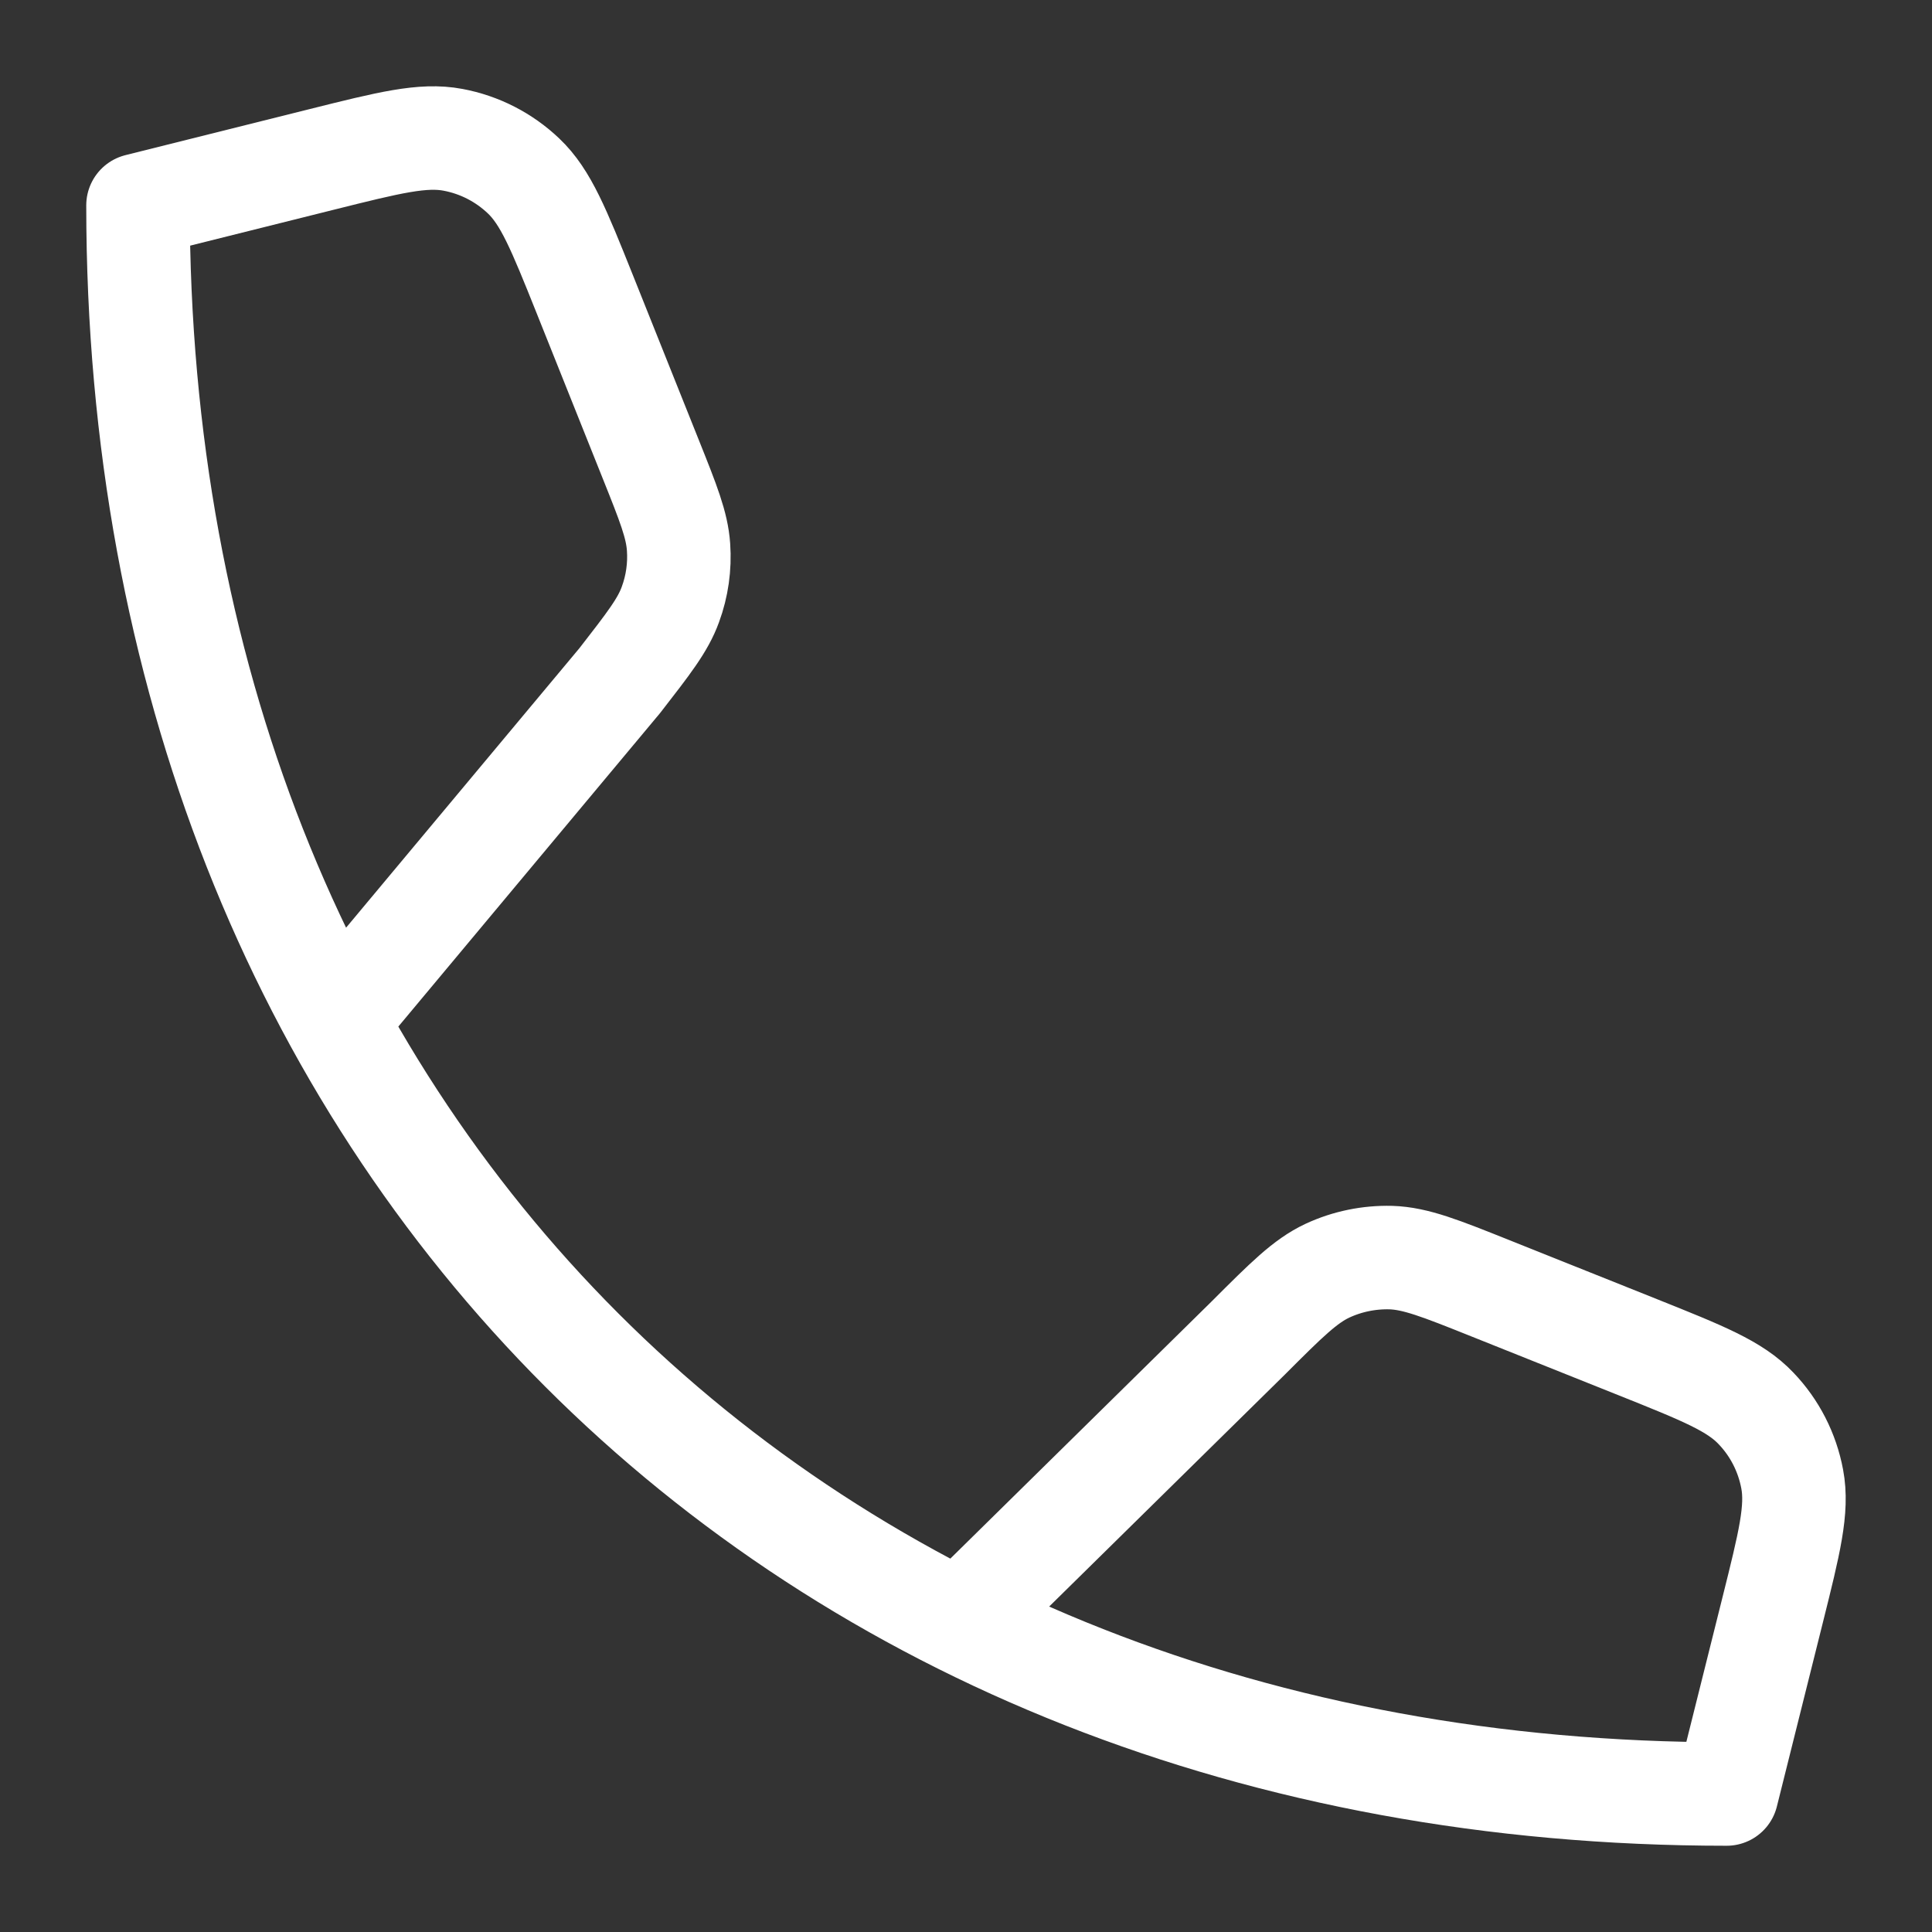 <?xml version="1.0" encoding="UTF-8"?> <svg xmlns="http://www.w3.org/2000/svg" width="14" height="14" viewBox="0 0 14 14" fill="none"><rect x="0" y="0" width="14" height="14" fill="#333333" stroke="none"/><path d="M2.433 7.397L4.491 4.932C4.699 4.664 4.804 4.53 4.858 4.38C4.907 4.247 4.927 4.105 4.917 3.964C4.906 3.804 4.843 3.646 4.717 3.331L4.236 2.128C4.049 1.661 3.955 1.428 3.794 1.275C3.652 1.14 3.475 1.049 3.282 1.013C3.064 0.972 2.82 1.033 2.332 1.155L1 1.488C1 8.26 5.74 13 12.512 13L12.845 11.668C12.967 11.18 13.028 10.936 12.987 10.718C12.951 10.525 12.86 10.347 12.725 10.206C12.572 10.044 12.339 9.951 11.872 9.764L10.799 9.335C10.439 9.191 10.259 9.119 10.079 9.113C9.921 9.109 9.763 9.141 9.619 9.208C9.457 9.284 9.32 9.421 9.046 9.695L6.956 11.752" stroke="white" stroke-width="0.75" stroke-linecap="round" stroke-linejoin="round"></path></svg> 